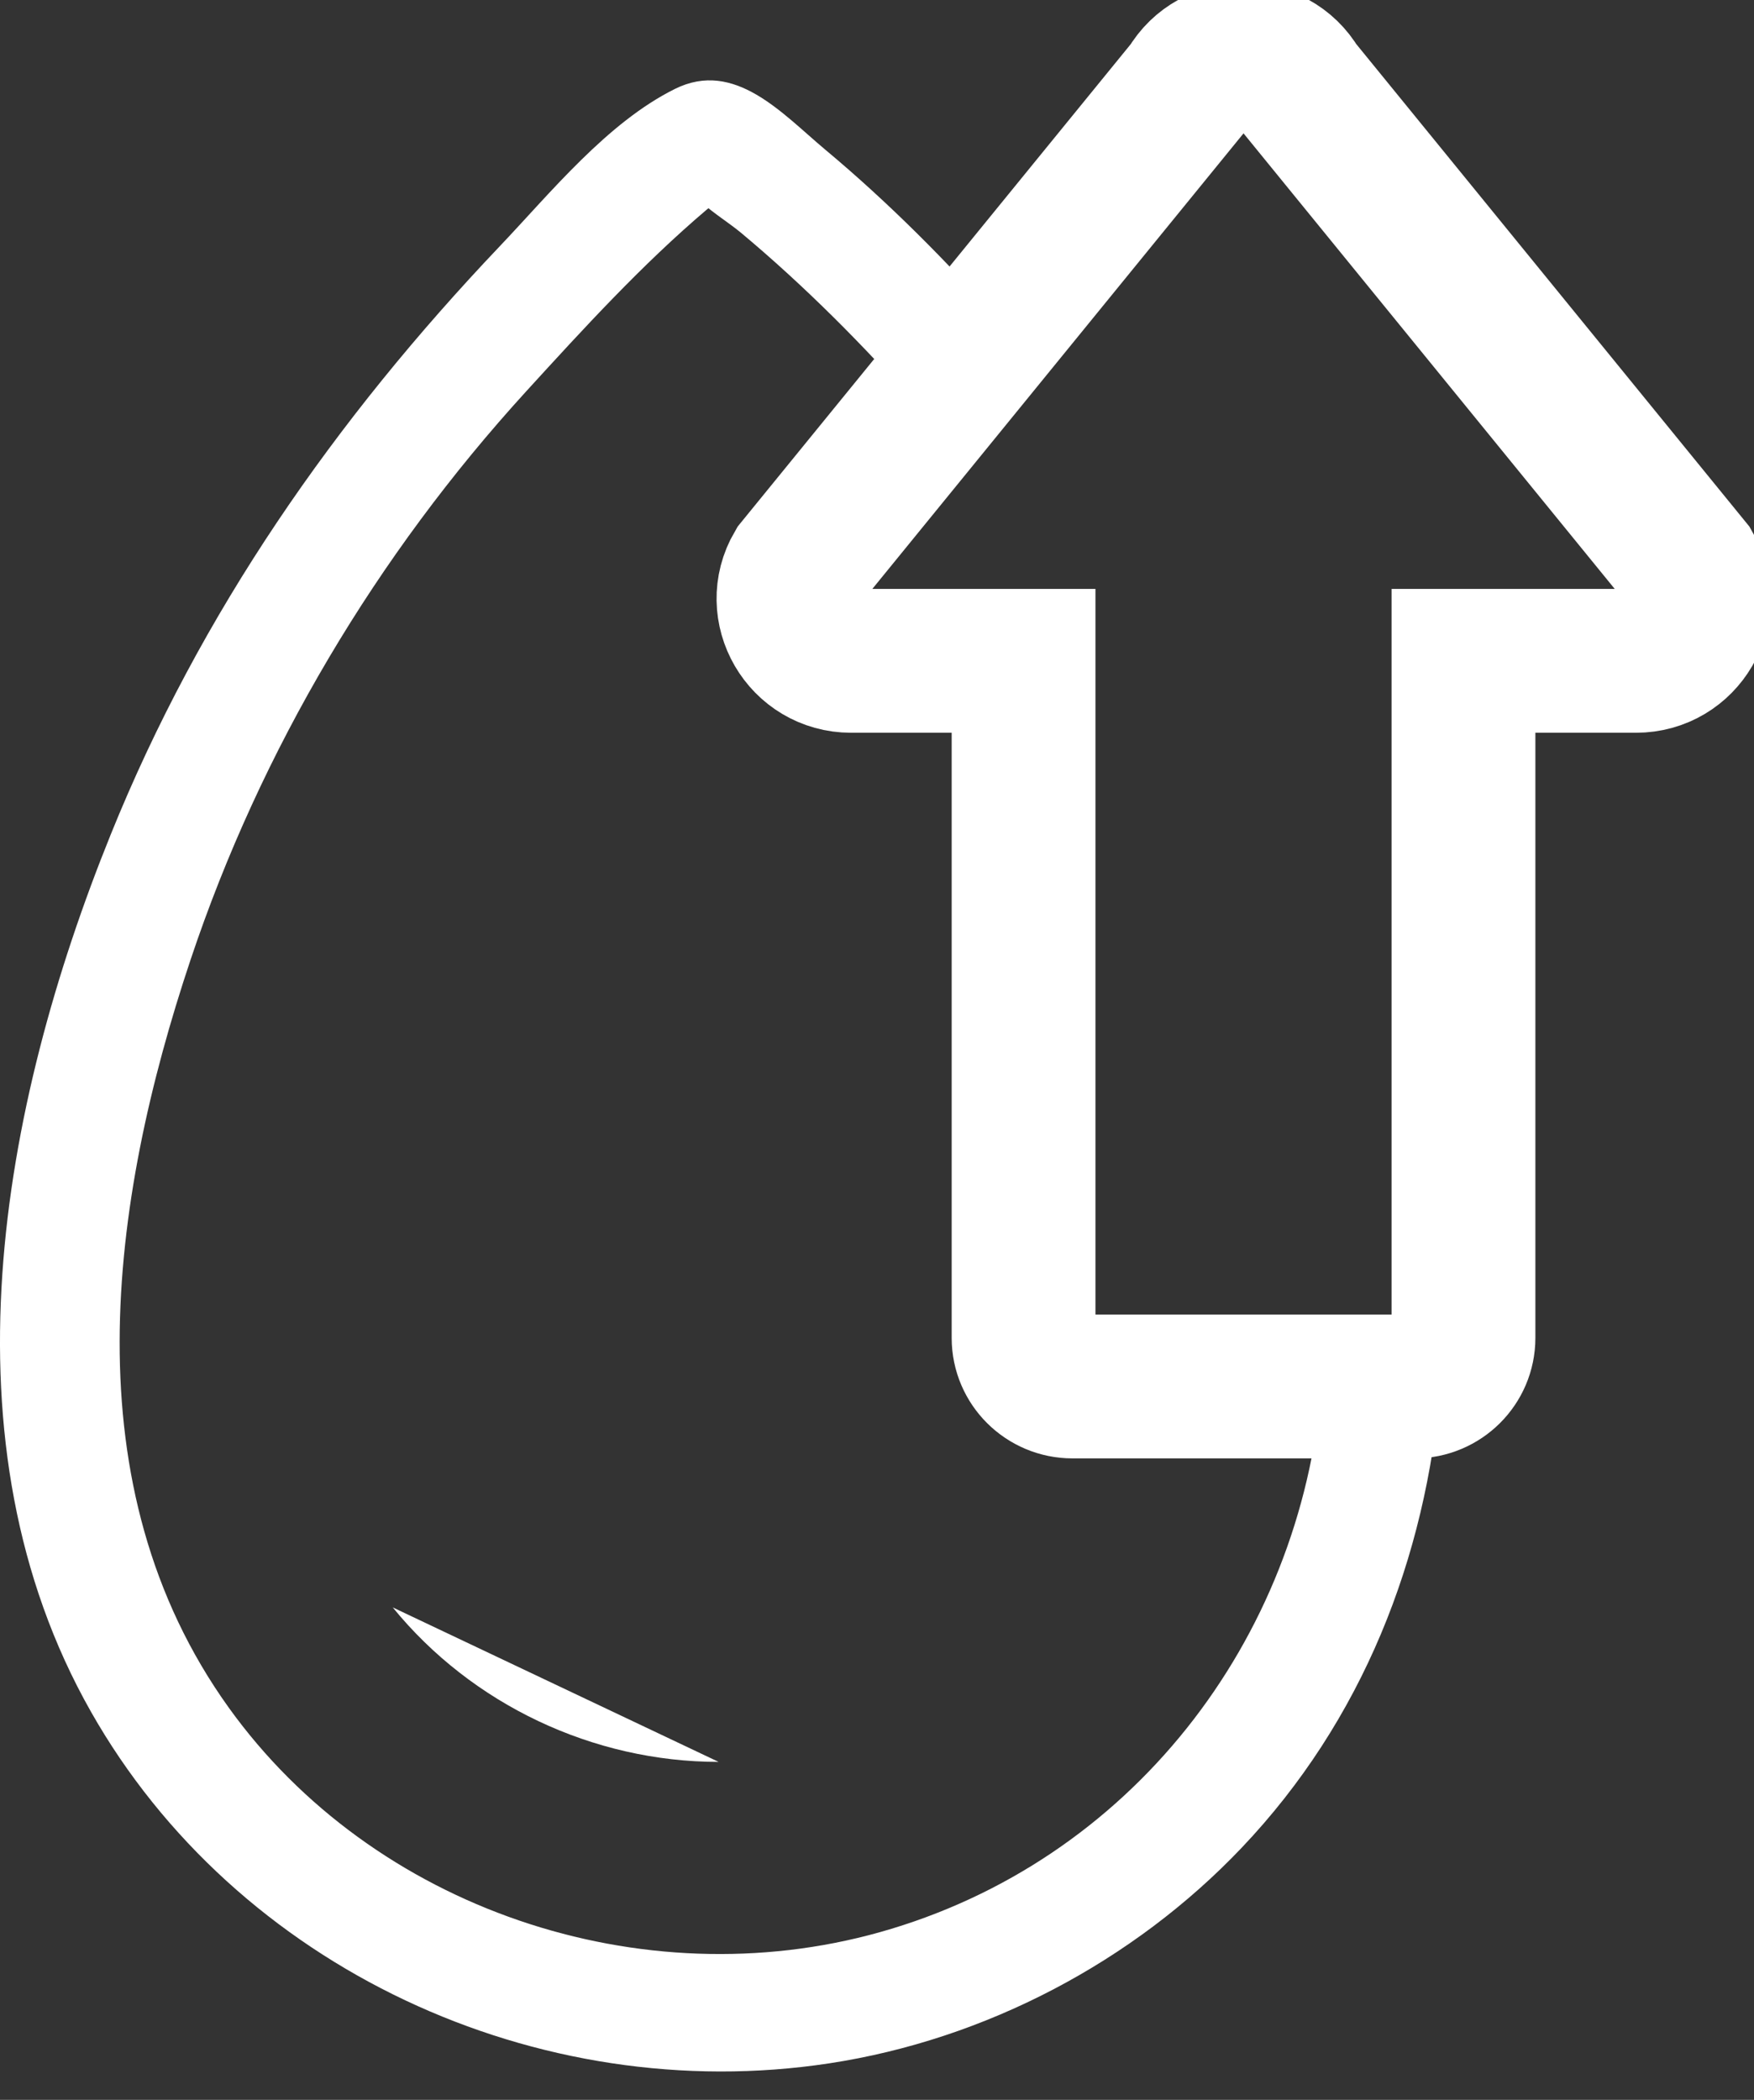 <svg width="61" height="73" viewBox="0 0 61 73" fill="none" xmlns="http://www.w3.org/2000/svg">
<rect x="0" y="0" width="61" height="73" fill="#333333" stroke="none"/>
<g clip-path="url(#clip0_206_262)">
<path d="M13.658 55.88C16.406 59.252 20.62 61.251 24.992 61.251L13.658 55.88Z" fill="white"/>
<path d="M41.361 2.993L27.716 19.733C26.876 21.171 27.925 22.974 29.602 22.974H35.597V46.512C35.597 47.443 36.36 48.2 37.299 48.2H49.195C50.134 48.2 50.897 47.443 50.897 46.512V22.974H56.892C58.569 22.974 59.618 21.174 58.778 19.733L45.133 2.993C44.293 1.554 42.198 1.554 41.361 2.993Z" stroke="white" stroke-width="5" stroke-miterlimit="10"/>
<path d="M37.299 46.149C37.797 46.198 37.627 46.802 37.662 46.034C37.687 45.518 37.662 44.997 37.662 44.481V22.974C37.662 21.868 36.715 20.926 35.597 20.926H31.155C30.638 20.926 30.12 20.934 29.602 20.926C29.404 20.923 29.569 20.885 29.531 20.898C29.649 20.863 29.225 20.819 29.321 21.043C29.324 21.051 29.145 21.253 29.404 20.904C31.111 18.586 33.064 16.415 34.881 14.182C35.619 13.278 35.682 12.191 34.881 11.285C32.962 9.117 30.924 7.058 28.696 5.199C27.204 3.951 25.554 2.059 23.473 3.091C21.121 4.257 19.152 6.698 17.381 8.56C11.654 14.583 6.972 21.289 3.85 29.013C0.019 38.482 -2.14 50.149 3.158 59.498C8.214 68.424 18.706 73.273 28.842 71.73C34.27 70.903 39.422 68.194 43.186 64.232C47.375 59.825 49.597 54.182 50.093 48.197C50.183 47.094 49.071 46.149 48.027 46.149H37.299C34.642 46.149 34.636 50.245 37.299 50.245H48.027L45.962 48.197C45.227 57.043 39.306 64.724 30.602 67.17C22.308 69.499 12.981 66.362 7.955 59.364C2.431 51.67 3.803 41.802 6.631 33.354C9.073 26.059 13.102 19.296 18.304 13.6C20.3 11.416 22.324 9.199 24.588 7.279C24.904 7.012 25.172 7.107 25.458 6.673C25.395 6.771 25.023 6.736 25.24 6.774L23.894 6.594L24.191 6.821C24.607 7.293 25.29 7.692 25.775 8.096C28 9.955 30.04 12.014 31.959 14.182V11.285C30.894 12.59 29.831 13.898 28.765 15.203C27.76 16.437 26.061 17.941 25.571 19.5C24.585 22.64 27.127 24.994 30.123 25.019C31.946 25.035 33.771 25.019 35.594 25.019L33.529 22.971V45.281C33.529 45.682 33.51 46.092 33.529 46.493C33.634 48.675 35.176 50.032 37.296 50.245C38.409 50.356 39.361 49.223 39.361 48.197C39.361 46.998 38.411 46.261 37.296 46.149H37.299Z" fill="white"/>
</g>
<defs>
<clipPath id="clip0_206_262">
<rect width="61" height="72.014" fill="white"/>
</clipPath>
</defs>
</svg>
